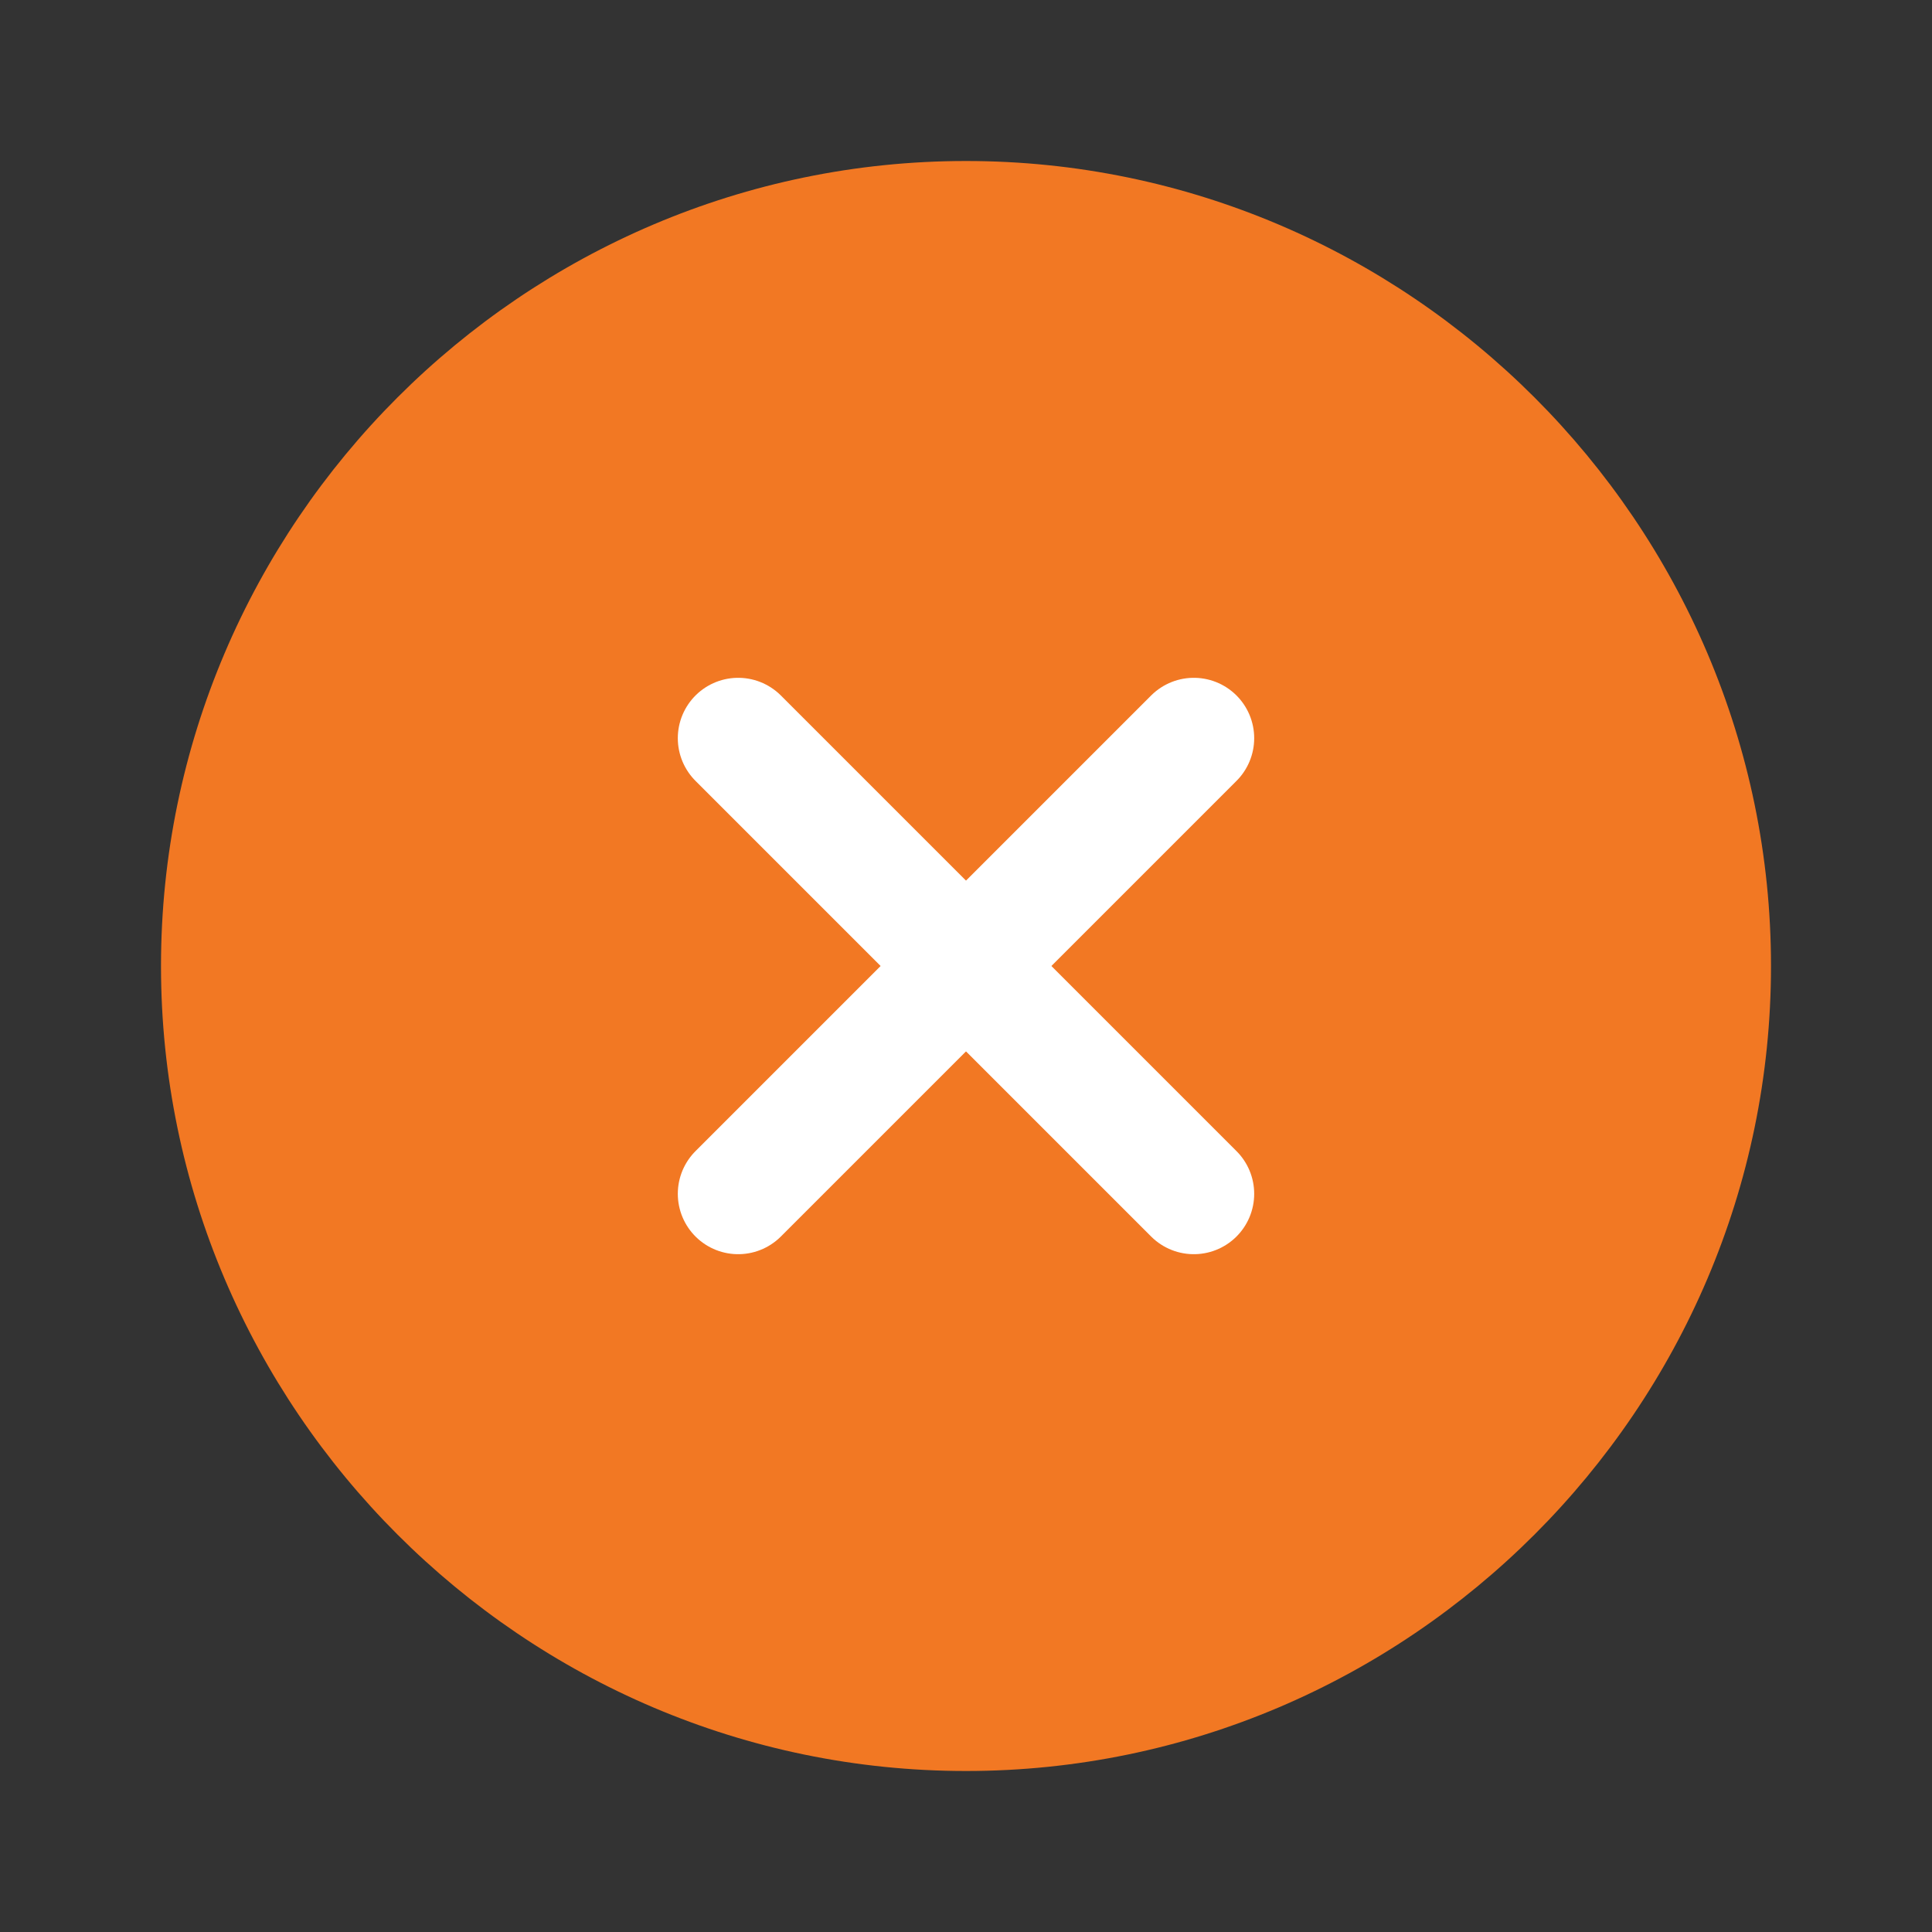<?xml version="1.0" encoding="UTF-8"?> <svg xmlns="http://www.w3.org/2000/svg" width="24" height="24" viewBox="0 0 24 24" fill="none"><rect x="0" y="0" width="24" height="24" fill="#333333" stroke="none"/> <path d="M12 22C17.5 22 22 17.5 22 12C22 6.5 17.5 2 12 2C6.5 2 2 6.5 2 12C2 17.5 6.5 22 12 22Z" fill="#F27823"></path> <path d="M9.17 14.83L14.83 9.17" stroke="white" stroke-width="1.5" stroke-linecap="round" stroke-linejoin="round"></path> <path d="M14.83 14.83L9.17 9.17" stroke="white" stroke-width="1.5" stroke-linecap="round" stroke-linejoin="round"></path> </svg> 